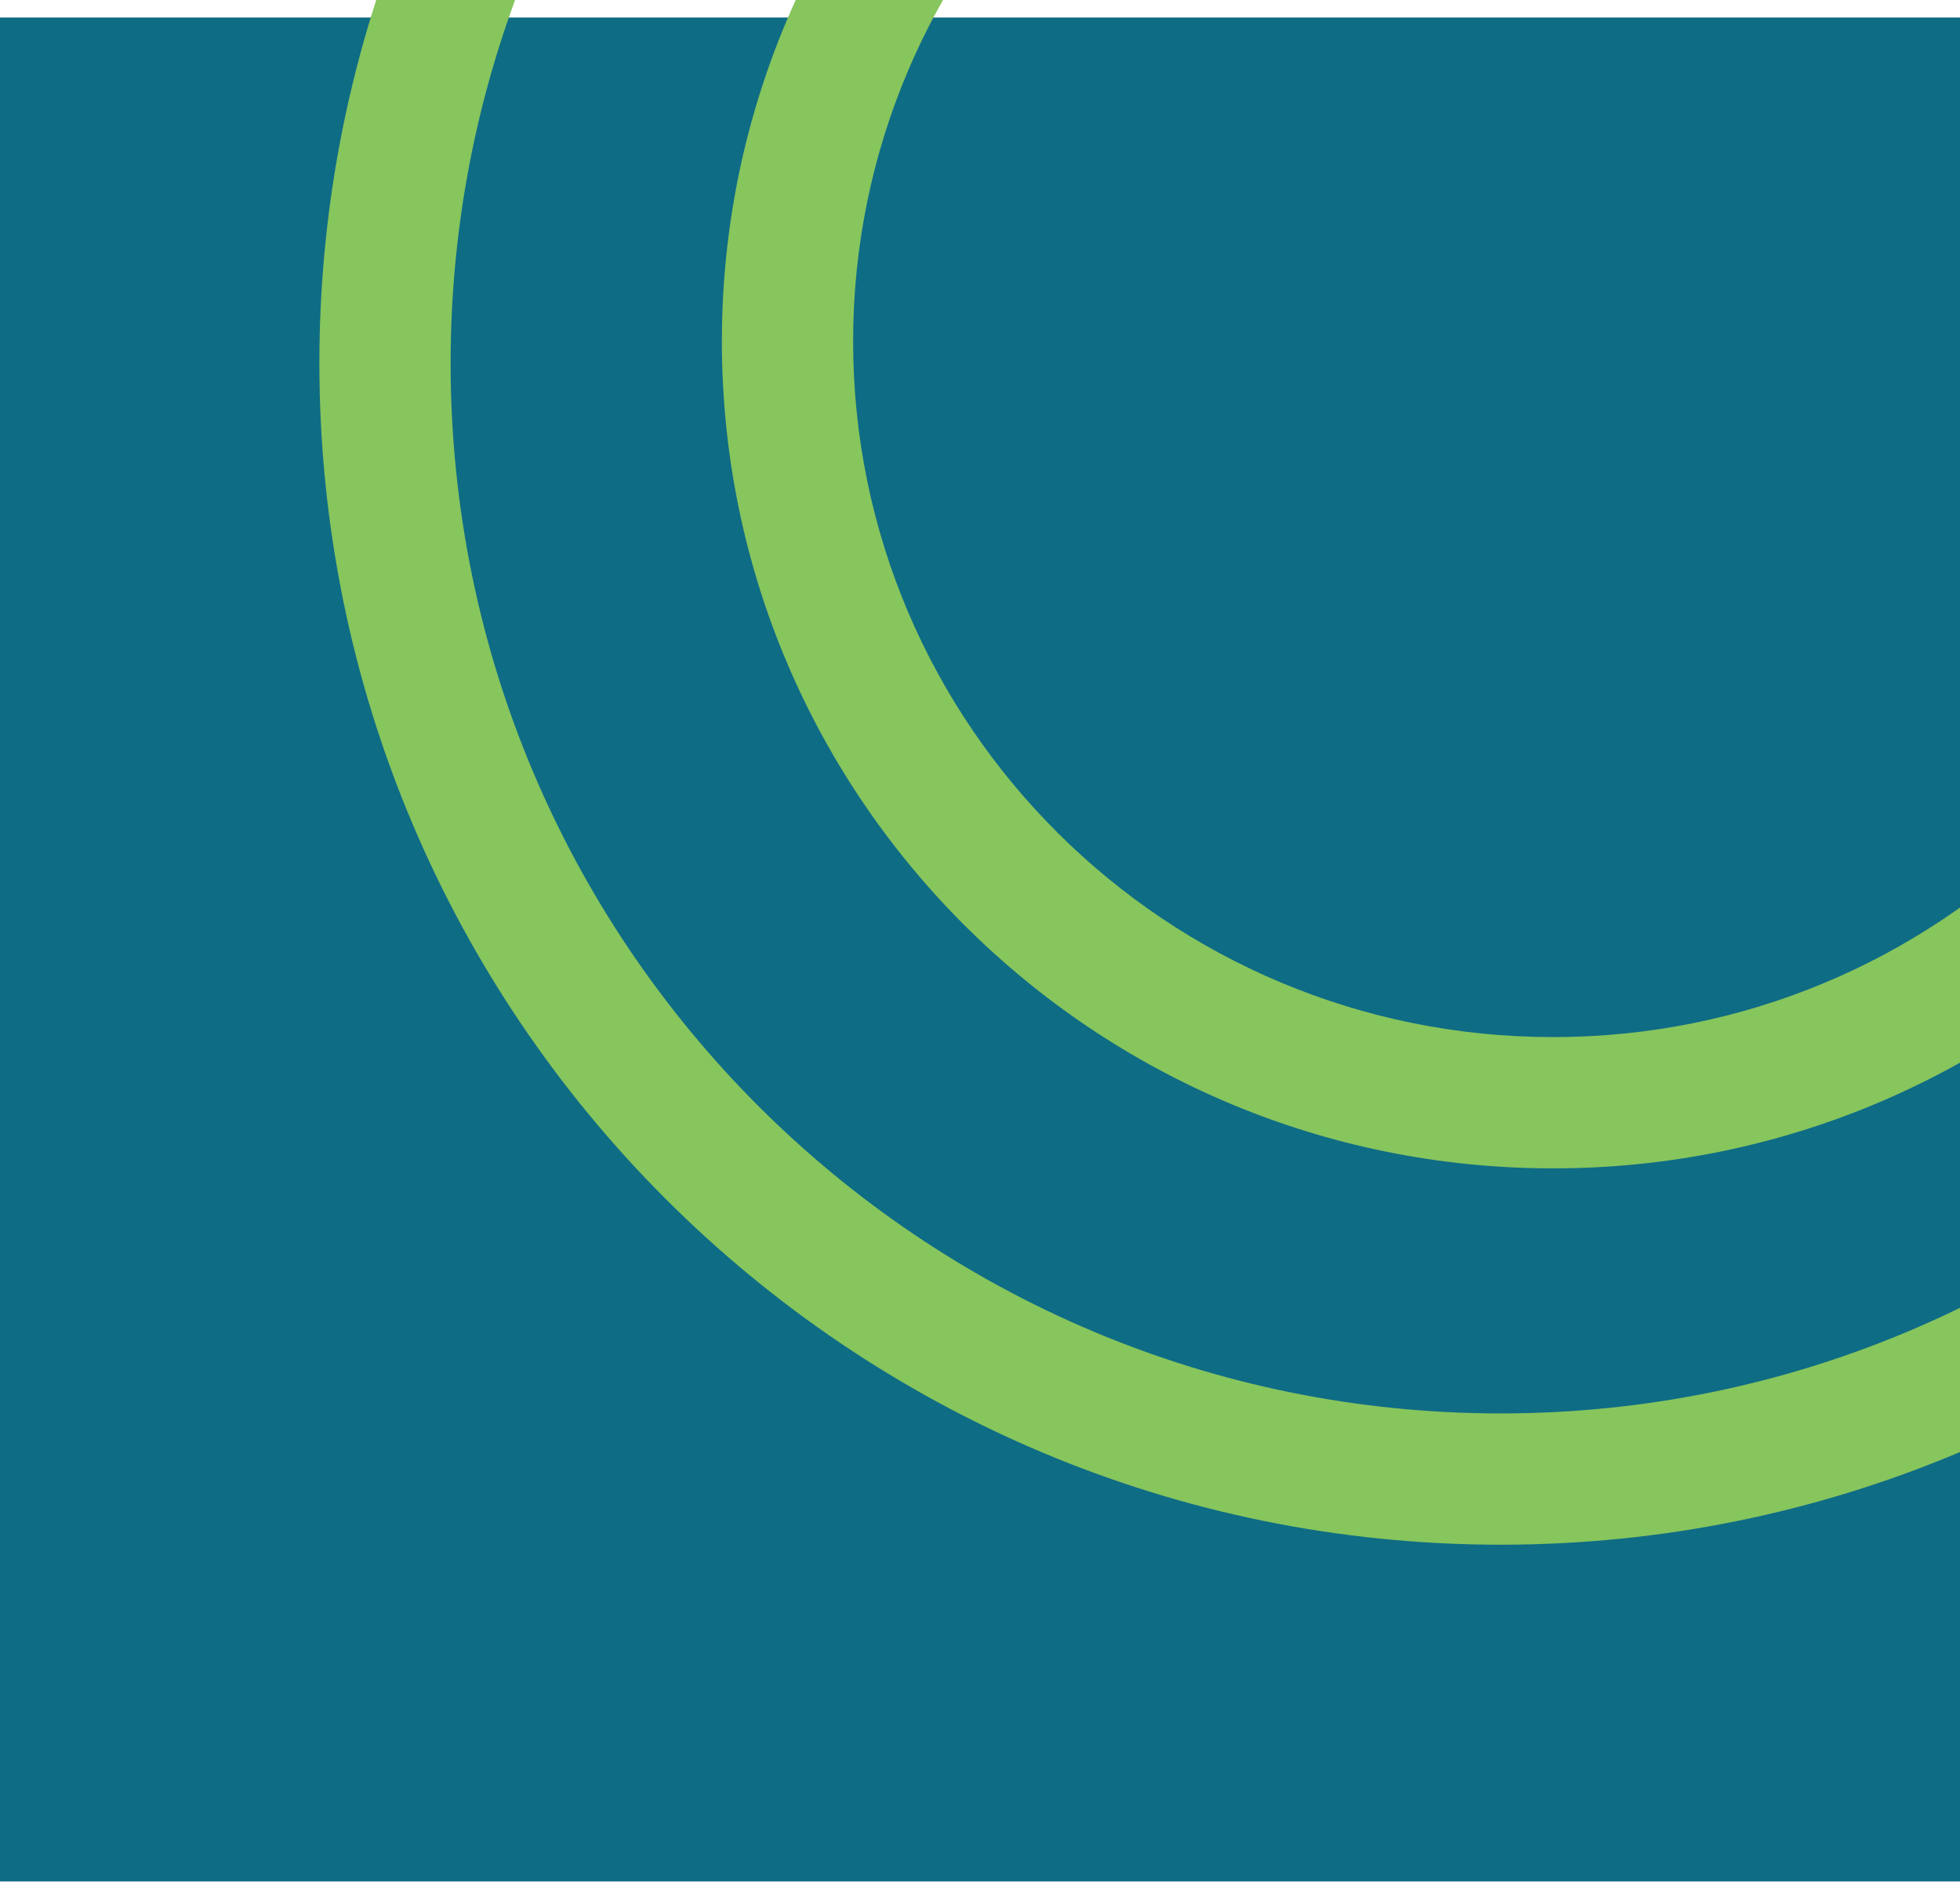 <?xml version="1.0" encoding="utf-8"?>
<svg width="224px" height="215px" viewBox="0 0 224 215" version="1.1" xmlns:xlink="http://www.w3.org/1999/xlink" xmlns="http://www.w3.org/2000/svg">
  <desc>Created with Lunacy</desc>
  <defs>
    <filter filterUnits="userSpaceOnUse" color-interpolation-filters="sRGB" id="filter_1">
      <feFlood flood-opacity="0" result="BackgroundImageFix" />
      <feColorMatrix in="SourceAlpha" type="matrix" values="0 0 0 0 0 0 0 0 0 0 0 0 0 0 0 0 0 0 127 0" />
      <feOffset dx="0" dy="2" />
      <feGaussianBlur stdDeviation="9" />
      <feColorMatrix type="matrix" values="0 0 0 0 0 0 0 0 0 0 0 0 0 0 0 0 0 0 0.349 0" />
      <feBlend mode="normal" in2="BackgroundImageFix" result="effect0_dropShadow" />
      <feBlend mode="normal" in="SourceGraphic" in2="effect0_dropShadow" result="shape" />
    </filter>
    <path d="M0 0L224 0L224 215L0 215L0 0Z" id="path_1" />
    <rect width="224" height="215" id="artboard_1" />
    <clipPath id="clip_1">
      <use xlink:href="#artboard_1" clip-rule="evenodd" />
    </clipPath>
    <clipPath id="mask-1">
      <use xlink:href="#path_1" />
    </clipPath>
  </defs>
  <g id="Wind-Up-Geometry" clip-path="url(#clip_1)">
    <g id="Wind-Up-Geometry">
      <g filter="url(#filter_1)">
        <path d="M0 0L224 0L224 215L0 215L0 0Z" id="Mask" fill="#0F6C85" stroke="none" />
      </g>
      <g clip-path="url(#mask-1)">
        <path d="M135 270C208.812 270 268.79 210.761 269.982 137.232L270 135L269.982 132.768C268.79 59.239 208.812 0 135 0C60.442 0 0 60.442 0 135C0 209.558 60.442 270 135 270ZM135 15C200.611 15 253.924 67.657 254.984 133.016L255 135L254.984 136.984C253.924 202.343 200.611 255 135 255C68.726 255 15 201.274 15 135C15 68.726 68.726 15 135 15Z" transform="translate(36.5 -93.5)" id="Fill-2" fill="#87C55D" fill-rule="evenodd" stroke="none" />
        <path d="M95 189C146.933 189 189.148 147.542 189.987 96.063L190 94.5L189.987 92.937C189.148 41.458 146.933 0 95 0C42.543 0 0 42.3 0 94.5C0 146.7 42.543 189 95 189ZM95 15C138.75 15 174.283 49.895 174.989 93.186L175 94.5L174.989 95.814C174.283 139.105 138.75 174 95 174C50.808 174 15 138.397 15 94.5C15 50.603 50.808 15 95 15Z" transform="translate(82.5 -55.5)" id="Fill-2-Copy" fill="#87C55D" fill-rule="evenodd" stroke="none" />
      </g>
    </g>
  </g>
</svg>